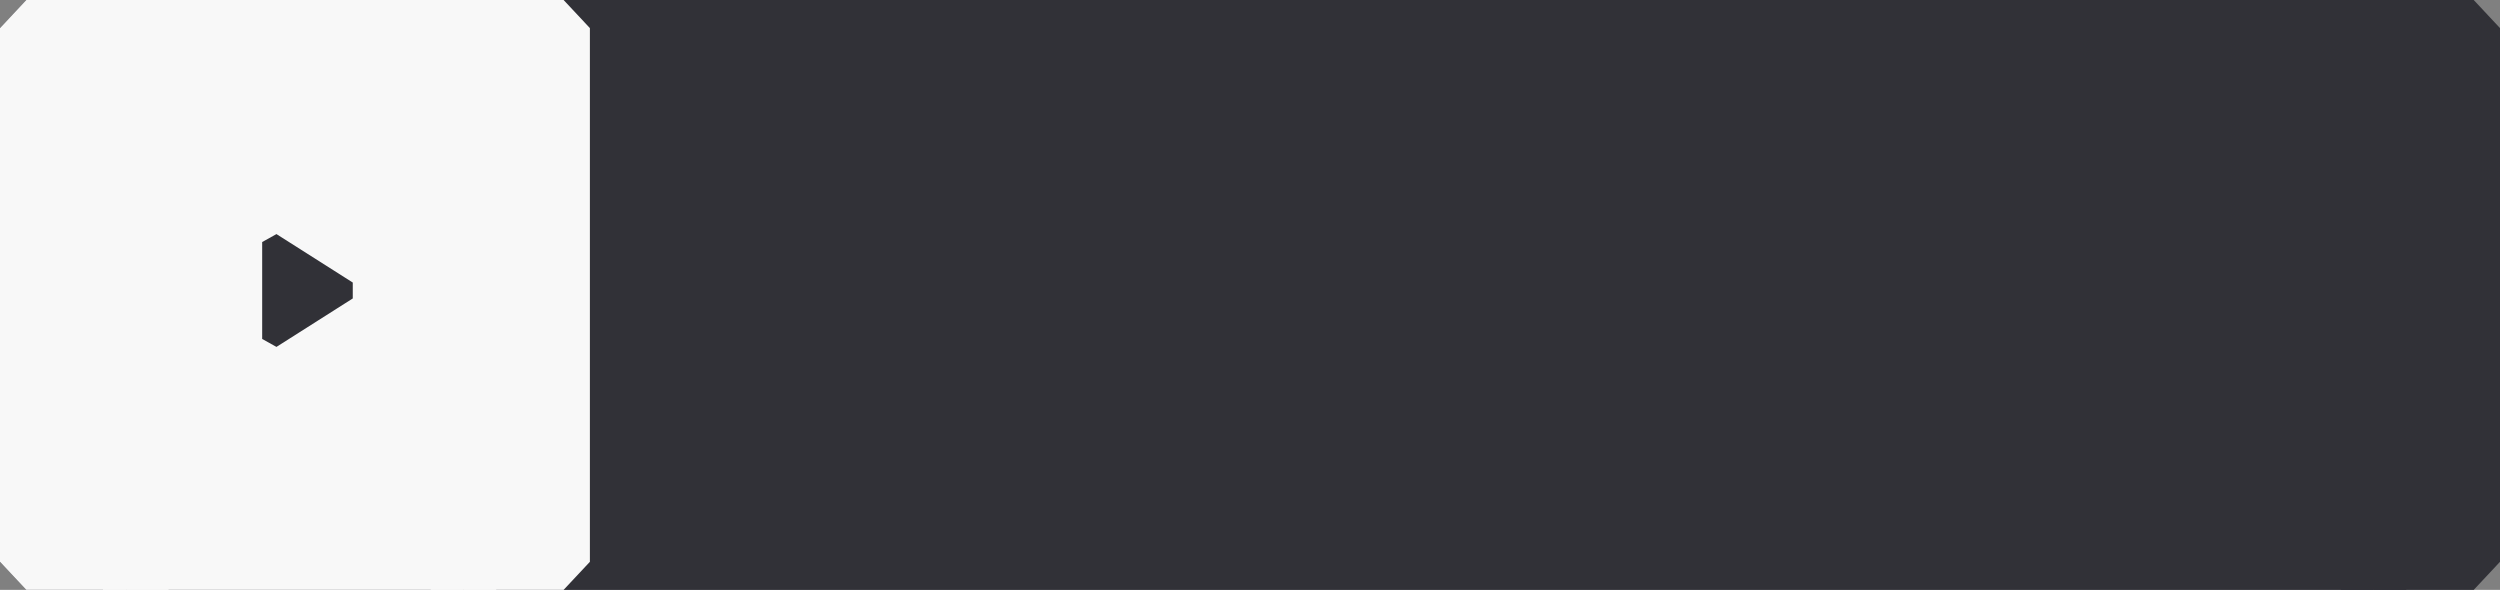 <?xml version="1.0" encoding="UTF-8"?> <svg xmlns="http://www.w3.org/2000/svg" width="267" height="63" viewBox="0 0 267 63" fill="none"><rect x="0" y="0" width="267" height="63" fill="#808080" stroke="none"/> <g clip-path="url(#clip0_998_778)"> <path d="M13.5 6.10352e-05L2.808 0L0 3V60L2.808 63H13.5V6.10352e-05Z" fill="#313137"></path> <path d="M13.5 6.10352e-05L253.5 0V63L13.5 63V6.10352e-05Z" fill="#313137"></path> <path d="M253.5 0H264.192L267 3V60L264.192 63L253.5 63V0Z" fill="#313137"></path> <path d="M13.5 6.10352e-05L2.808 0L0 3V60L2.808 63H13.5V6.10352e-05Z" fill="#F8F8F8"></path> <path d="M13.5 6.10352e-05L49.5 0V63L13.5 63V6.10352e-05Z" fill="#F8F8F8"></path> <path d="M49.5 0H60.192L63 3V60L60.192 63L49.5 63V0Z" fill="#F8F8F8"></path> <path d="M28 25.85V36.2L29.525 37.05L37.675 31.875V30.175L29.525 25L28 25.85Z" fill="#313137"></path> <rect x="11" width="7" height="63" fill="#F8F8F8"></rect> <rect x="46" width="7" height="63" fill="#F8F8F8"></rect> <rect x="250" width="7" height="63" fill="#313137"></rect> </g> <defs> <clipPath id="clip0_998_778"> <rect width="267" height="63" fill="white"></rect> </clipPath> </defs> </svg> 